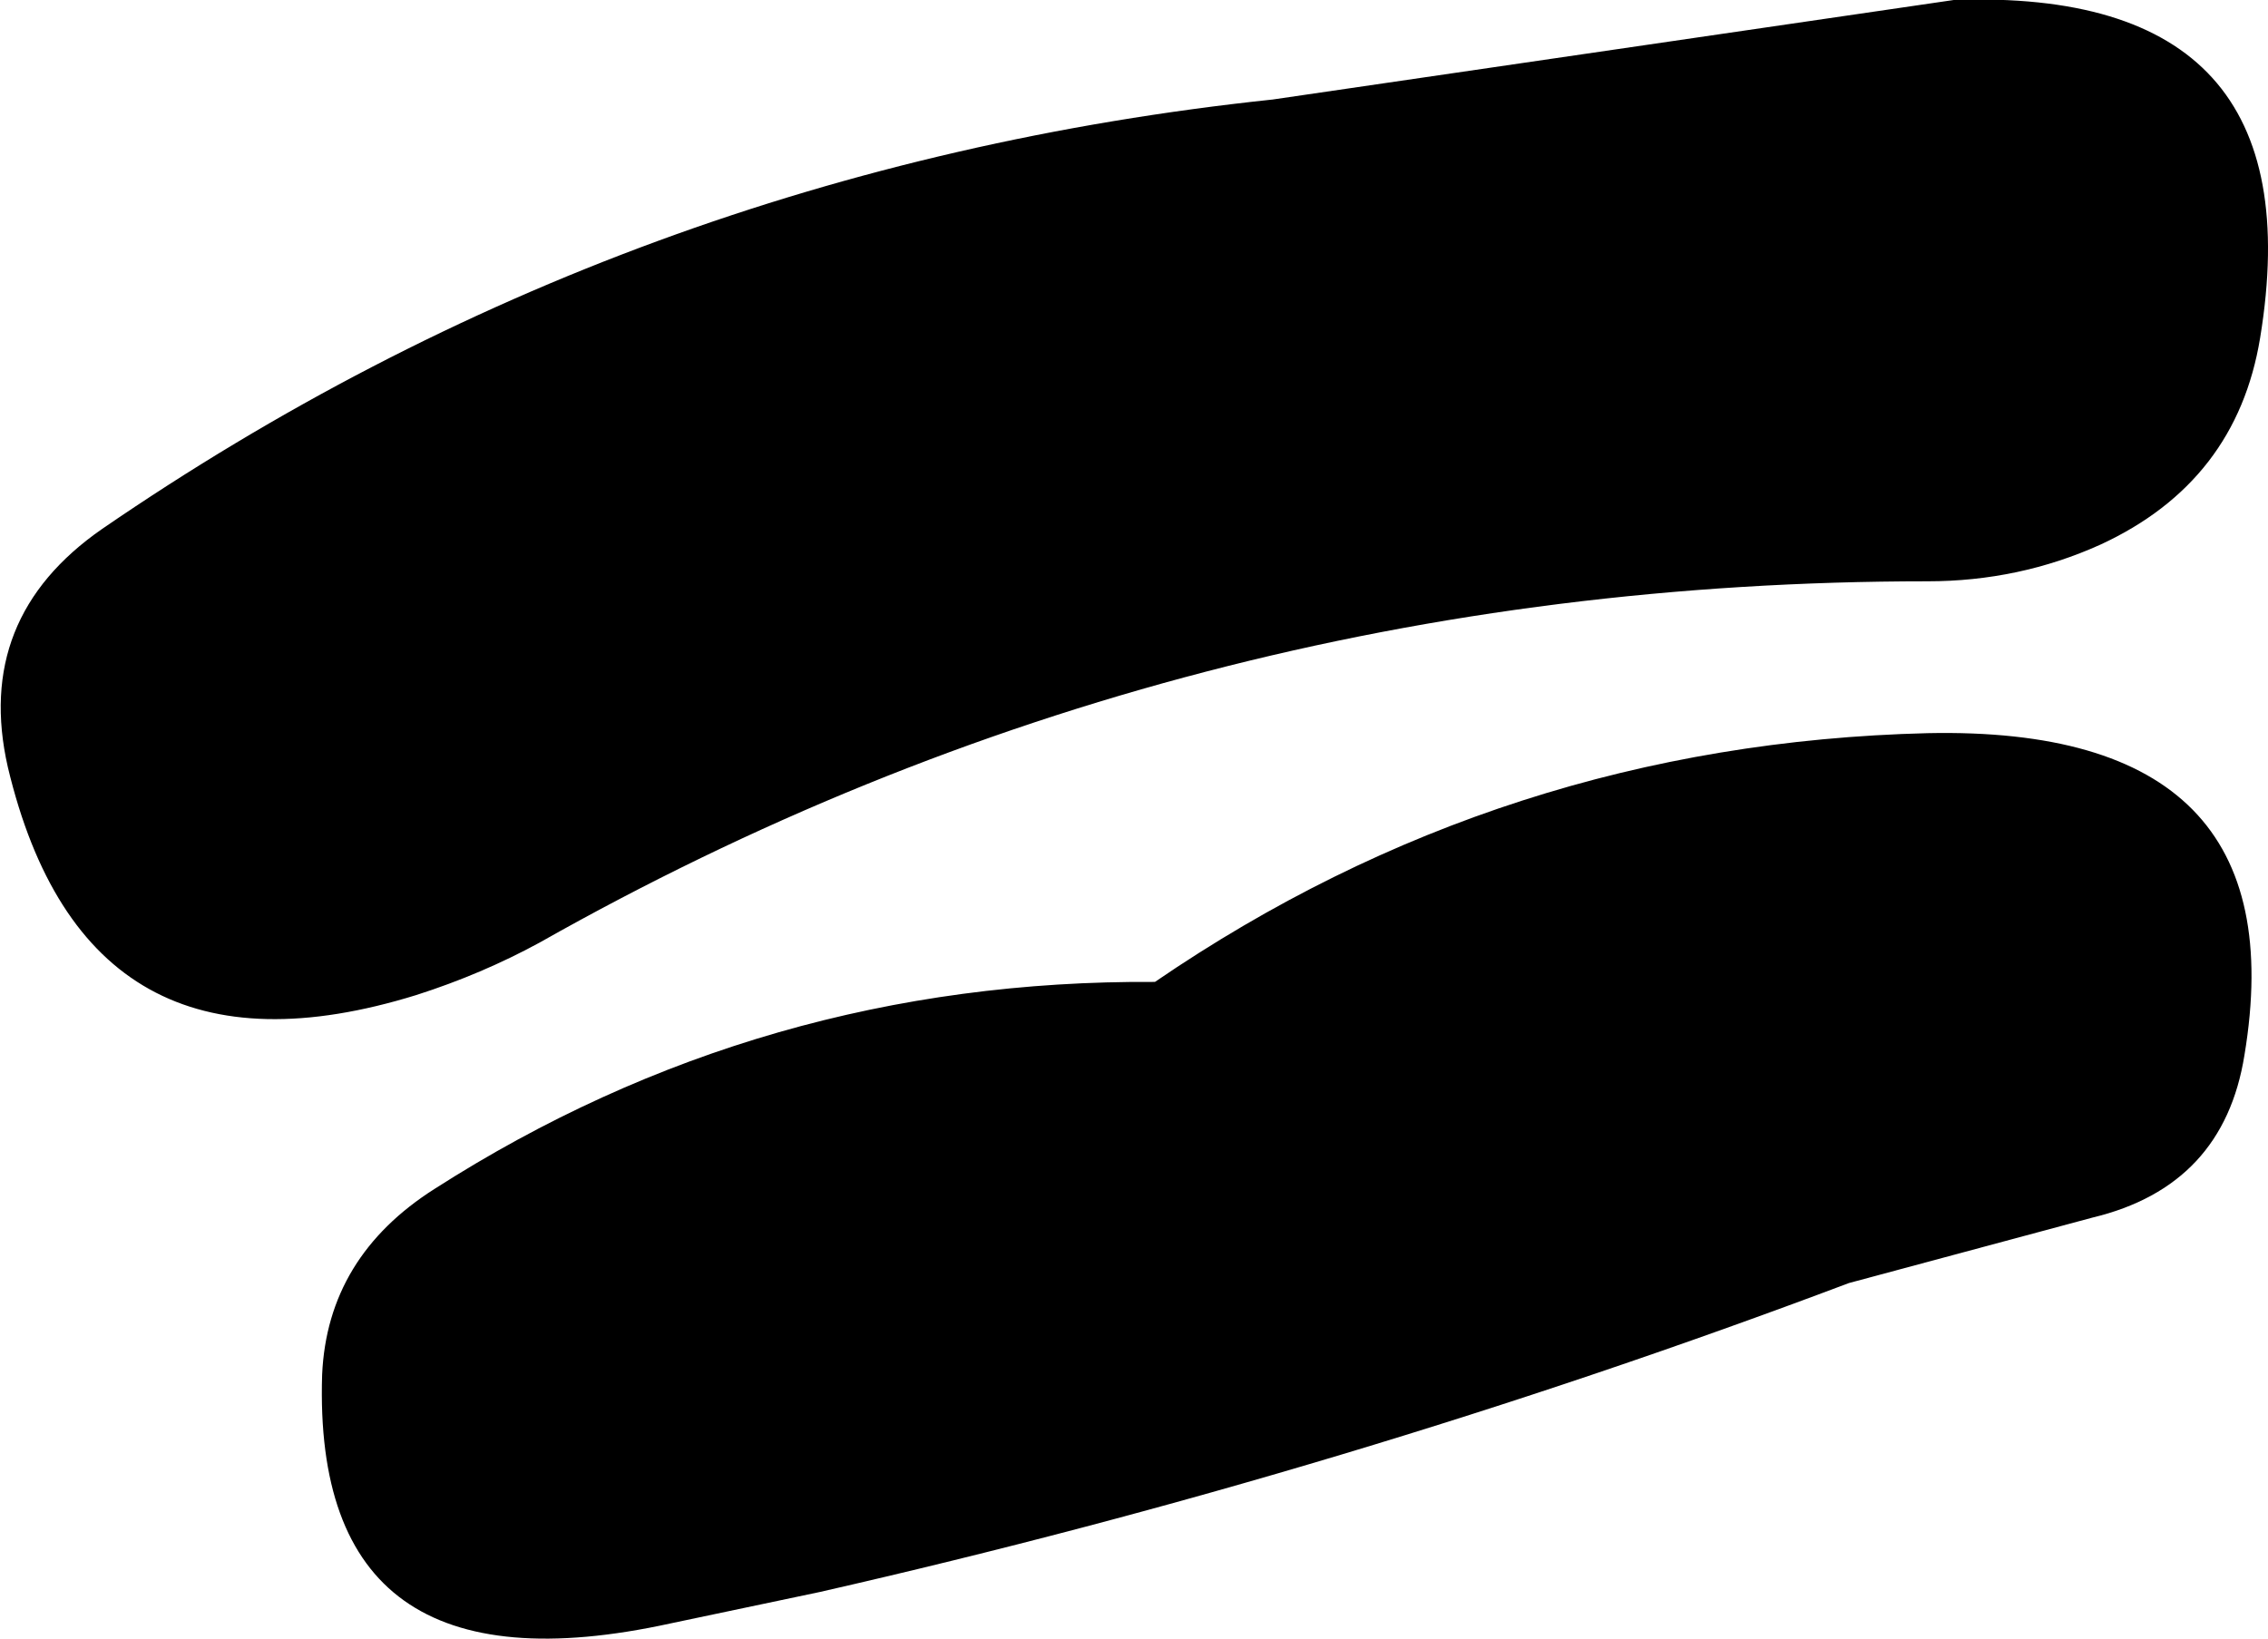 <?xml version="1.0" encoding="UTF-8" standalone="no"?>
<svg xmlns:xlink="http://www.w3.org/1999/xlink" height="31.3px" width="43.3px" xmlns="http://www.w3.org/2000/svg">
  <g transform="matrix(1.0, 0.0, 0.0, 1.0, -391.45, -185.2)">
    <path d="M431.55 195.6 Q430.0 196.3 428.25 196.3 413.95 196.3 401.75 203.2 400.65 203.8 399.4 204.2 393.1 206.15 391.6 199.85 390.95 197.0 393.4 195.3 403.45 188.4 415.75 187.1 L428.75 185.2 Q435.7 184.95 434.6 191.65 434.15 194.4 431.55 195.6 M431.4 208.45 L426.75 209.7 Q417.2 213.3 407.1 215.6 L404.25 216.2 Q397.4 217.7 397.6 211.45 397.7 209.2 399.75 207.9 406.0 203.9 413.5 203.95 420.15 199.4 428.25 199.2 435.35 199.05 434.3 205.35 433.9 207.85 431.4 208.45" fill="#000000" fill-rule="evenodd" stroke="none"/>
  </g>
</svg>
